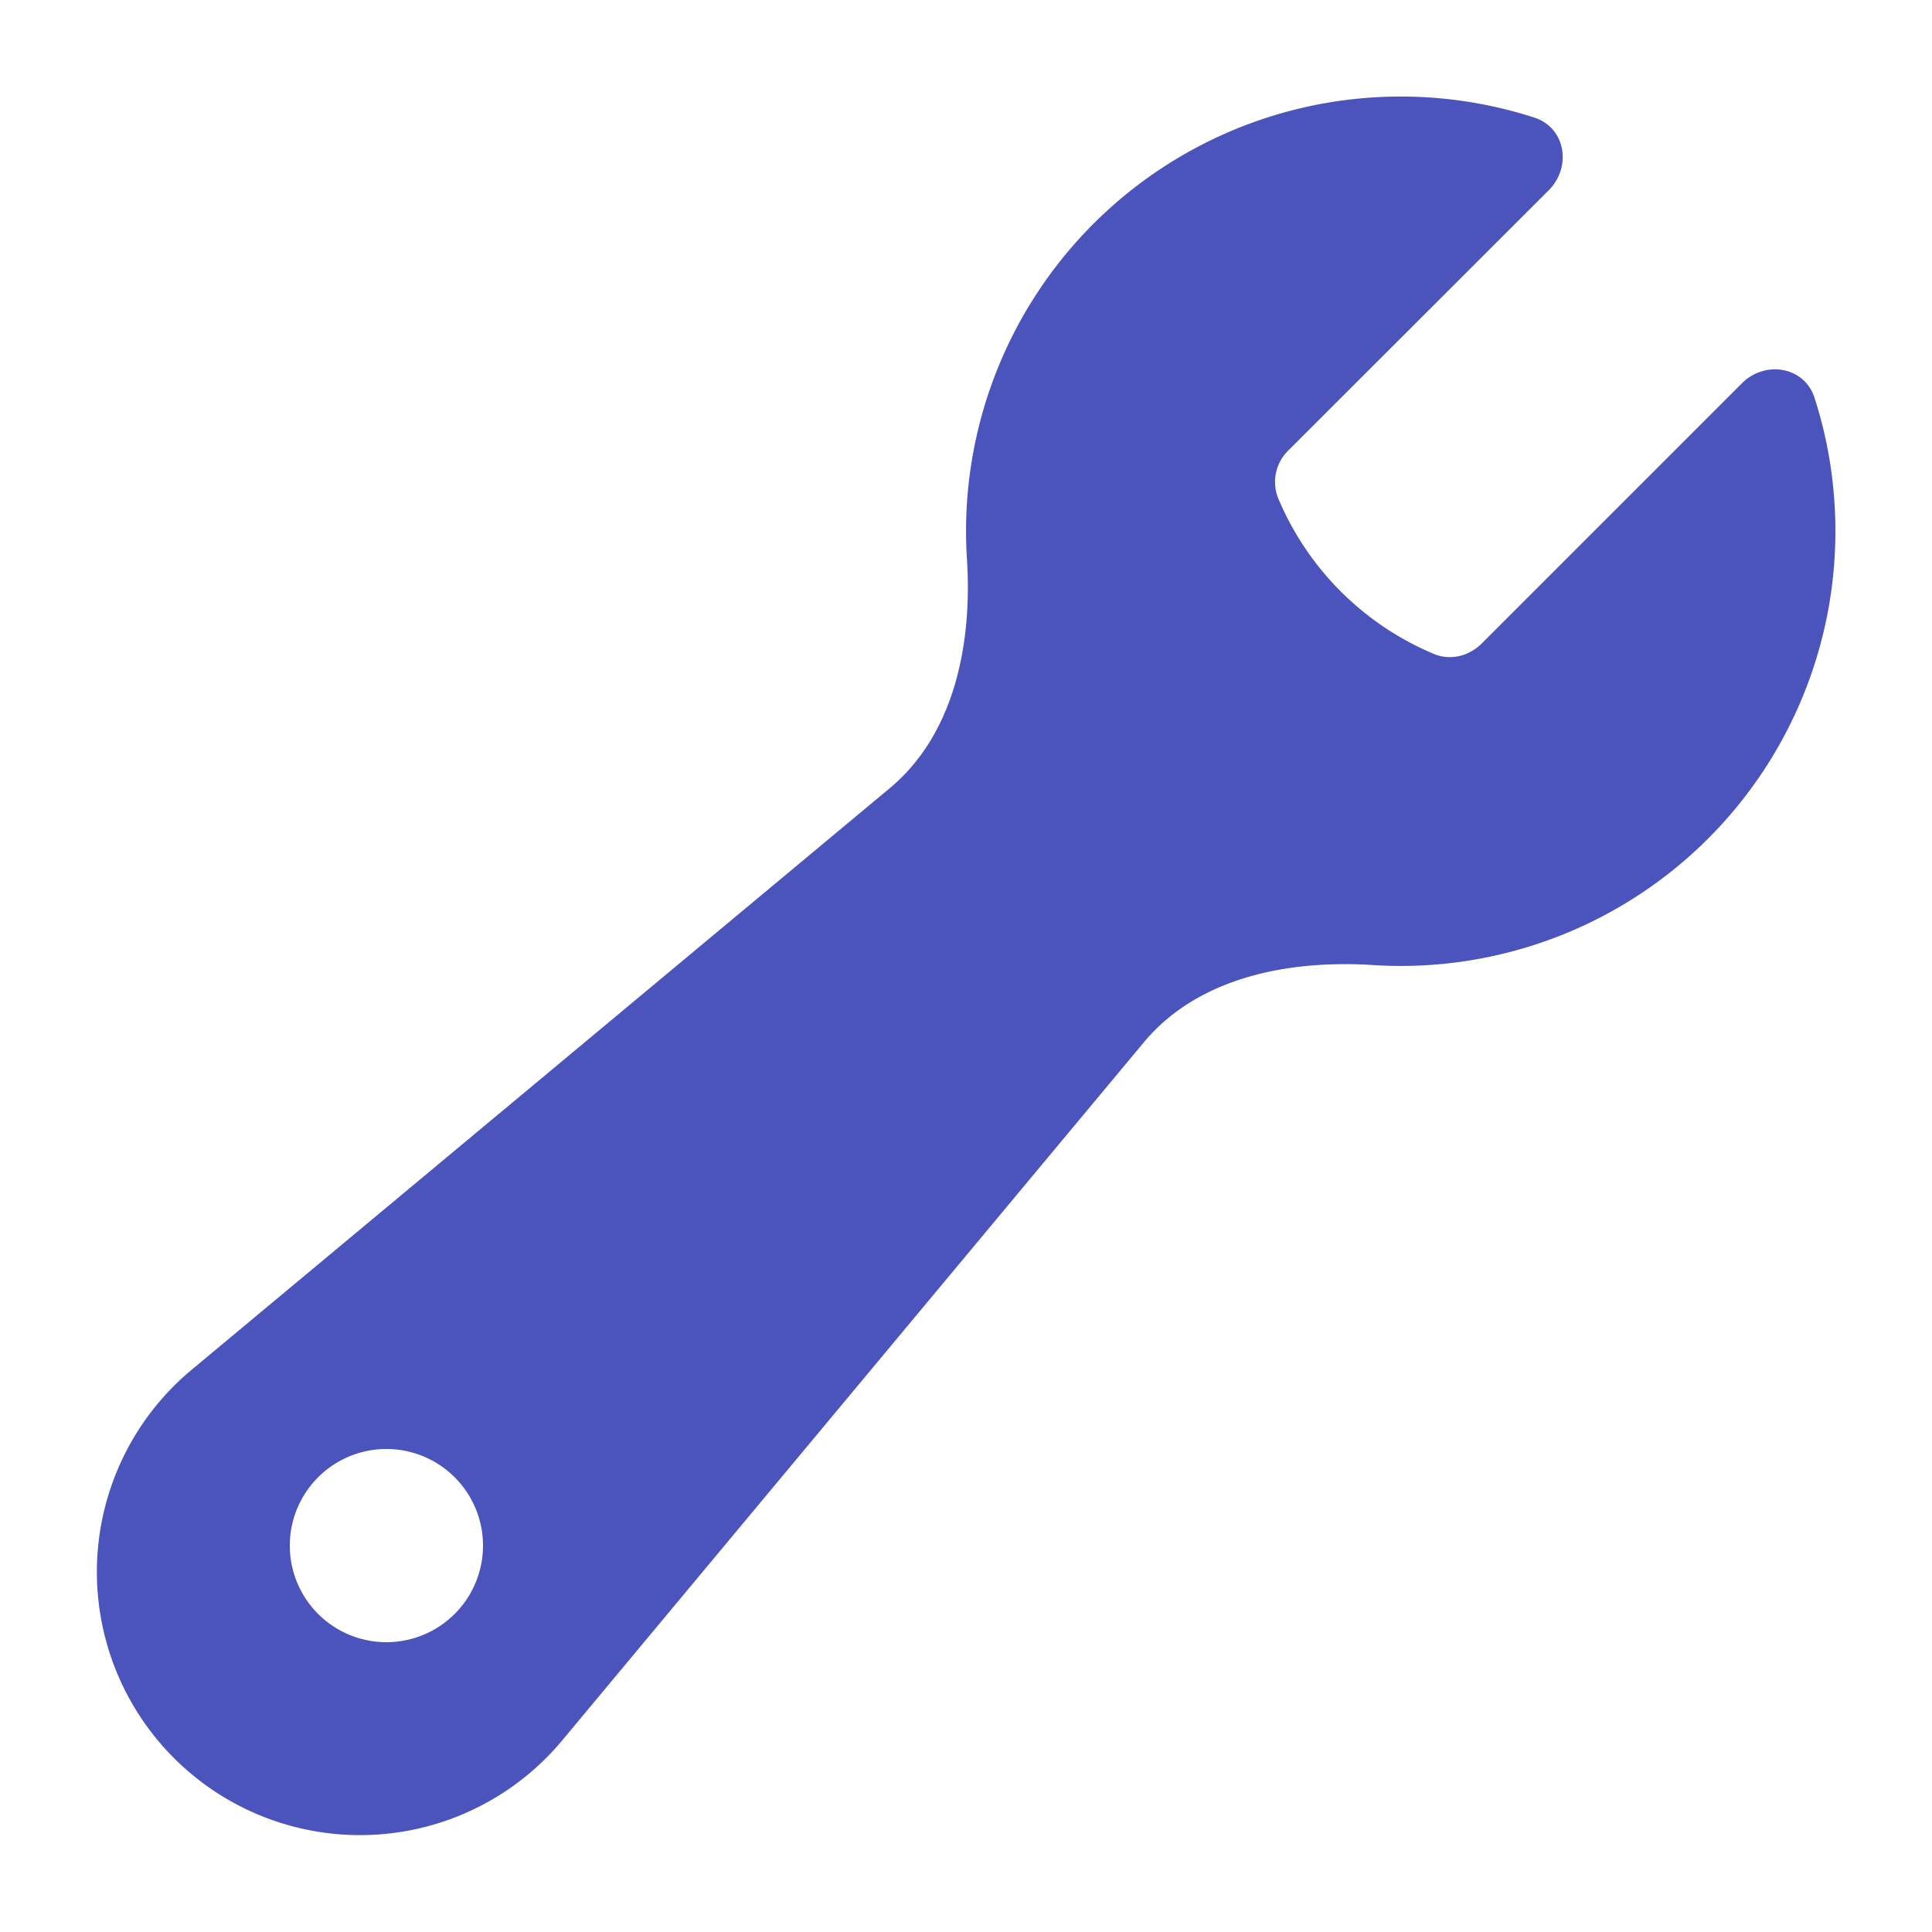 <?xml version="1.0" encoding="utf-8"?>
<svg xmlns="http://www.w3.org/2000/svg" aria-hidden="true" fill="#4B53BC" stroke-width="1.5" version="1.1" viewBox="0 0 20 20">
  <path clip-rule="evenodd" d="M19 5.5a4.5 4.5 0 0 1-4.791 4.49c-.873-.055-1.808.128-2.368.8l-6.024 7.23a2.724 2.724 0 1 1-3.837-3.837L9.21 8.16c.672-.56.855-1.495.8-2.368a4.5 4.5 0 0 1 5.873-4.575c.324.105.39.51.15.752L13.34 4.66a.455.455 0 0 0-.11.494 3.01 3.01 0 0 0 1.617 1.617c.17.07.363.02.493-.111l2.692-2.692c.241-.241.647-.174.752.15.14.435.216.9.216 1.382zM4 17a1 1 0 1 0 0-2 1 1 0 0 0 0 2z" fill-rule="evenodd"/>
</svg>